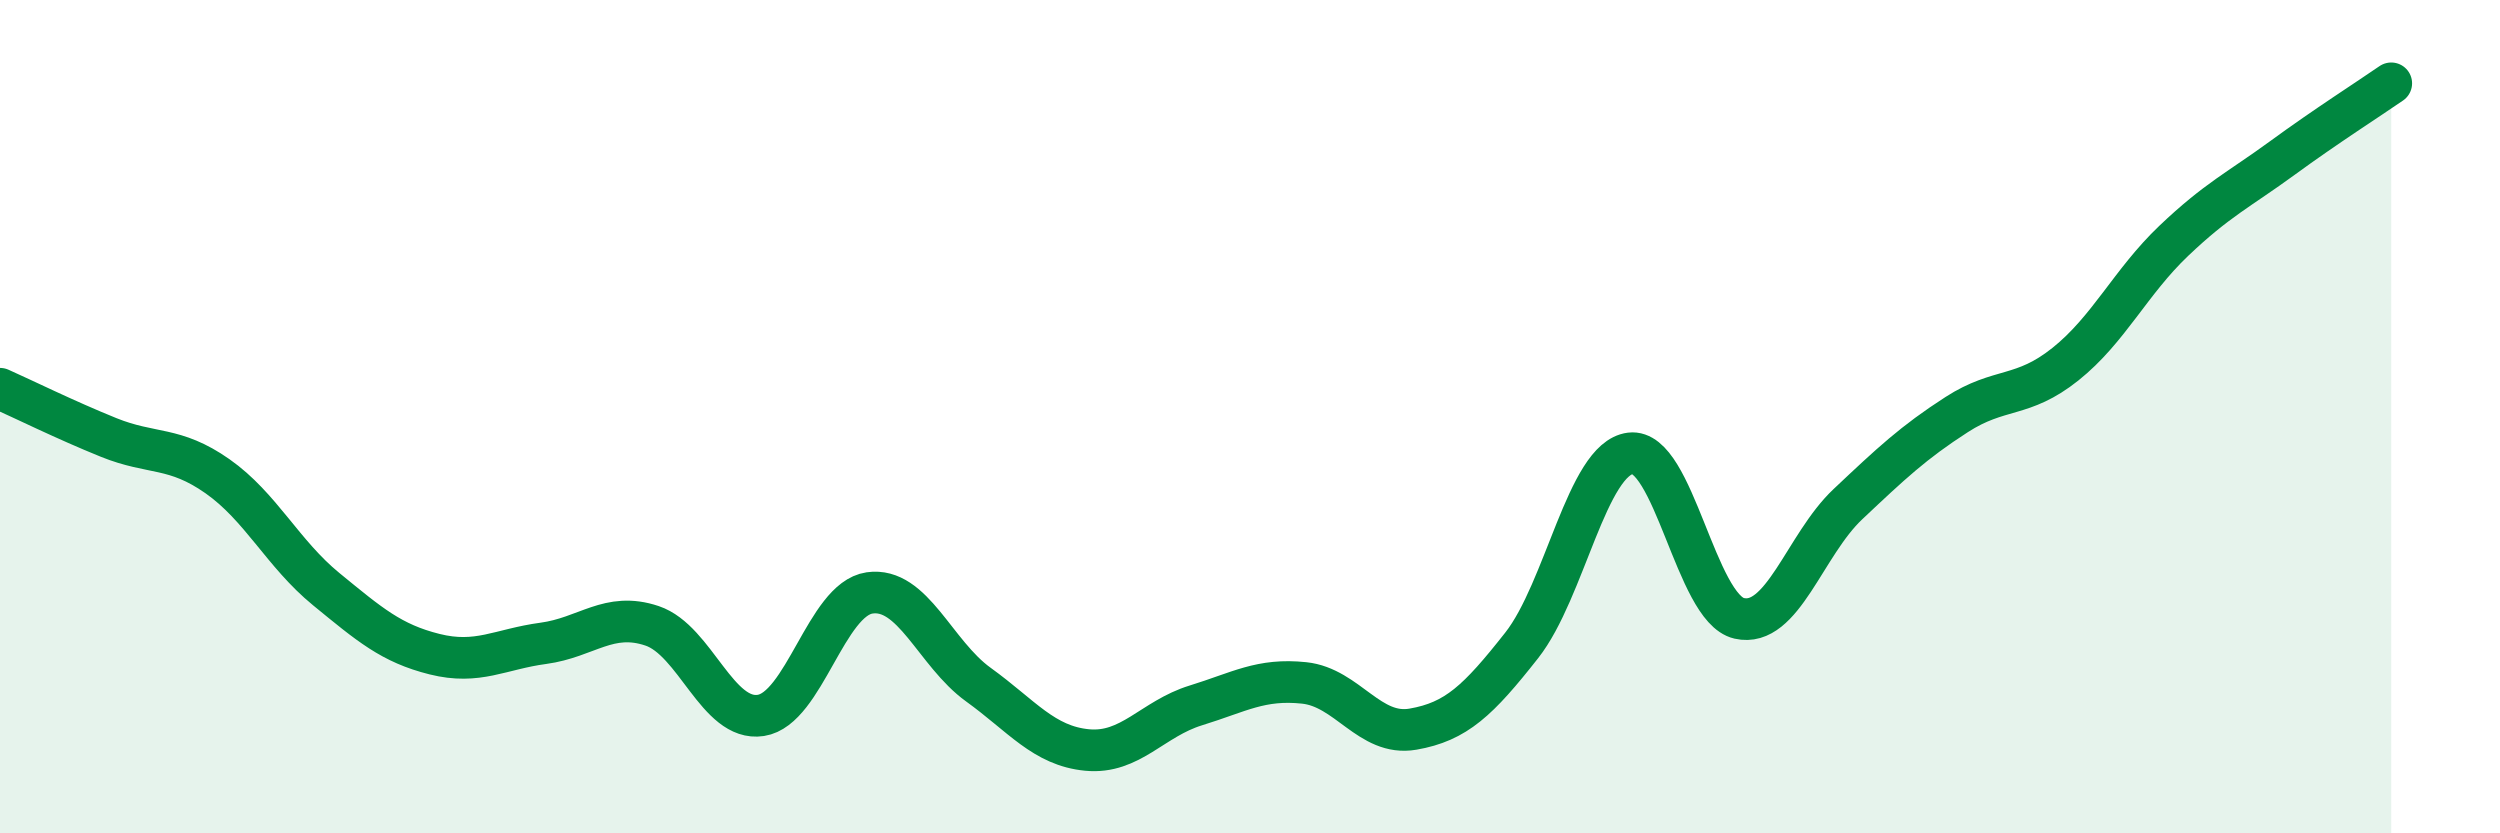 
    <svg width="60" height="20" viewBox="0 0 60 20" xmlns="http://www.w3.org/2000/svg">
      <path
        d="M 0,9.33 C 0.52,9.56 1.57,10.08 2.61,10.5 C 3.65,10.92 4.18,10.7 5.22,11.43 C 6.26,12.16 6.79,13.29 7.83,14.14 C 8.87,14.99 9.39,15.44 10.43,15.7 C 11.47,15.96 12,15.58 13.04,15.44 C 14.08,15.3 14.61,14.67 15.65,15.02 C 16.69,15.37 17.22,17.33 18.26,17.17 C 19.3,17.01 19.83,14.38 20.87,14.23 C 21.91,14.08 22.44,15.68 23.48,16.43 C 24.52,17.18 25.05,17.9 26.09,18 C 27.13,18.1 27.66,17.25 28.7,16.93 C 29.74,16.61 30.26,16.28 31.3,16.39 C 32.34,16.5 32.87,17.68 33.91,17.5 C 34.95,17.32 35.48,16.81 36.52,15.49 C 37.56,14.17 38.09,11.01 39.13,10.88 C 40.17,10.75 40.7,14.6 41.74,14.84 C 42.78,15.08 43.31,13.08 44.35,12.1 C 45.39,11.12 45.92,10.62 46.96,9.95 C 48,9.28 48.53,9.57 49.57,8.74 C 50.61,7.91 51.13,6.77 52.17,5.78 C 53.21,4.79 53.74,4.55 54.78,3.79 C 55.82,3.03 56.87,2.36 57.39,2L57.39 20L0 20Z"
        fill="#008740"
        opacity="0.1"
        stroke-linecap="round"
        stroke-linejoin="round"
      />
      <path
        d="M 0,9.33 C 0.52,9.56 1.57,10.08 2.61,10.5 C 3.65,10.92 4.18,10.7 5.22,11.43 C 6.26,12.16 6.79,13.29 7.83,14.14 C 8.87,14.99 9.39,15.44 10.43,15.7 C 11.47,15.96 12,15.58 13.04,15.44 C 14.08,15.3 14.61,14.67 15.65,15.02 C 16.69,15.37 17.22,17.33 18.26,17.17 C 19.3,17.01 19.83,14.38 20.87,14.23 C 21.91,14.08 22.44,15.68 23.48,16.43 C 24.52,17.18 25.05,17.9 26.09,18 C 27.13,18.1 27.66,17.25 28.7,16.93 C 29.74,16.61 30.26,16.28 31.3,16.39 C 32.34,16.5 32.87,17.68 33.91,17.5 C 34.95,17.32 35.48,16.81 36.52,15.49 C 37.56,14.17 38.09,11.01 39.13,10.88 C 40.17,10.75 40.7,14.6 41.74,14.84 C 42.78,15.08 43.31,13.08 44.35,12.1 C 45.39,11.12 45.92,10.62 46.96,9.95 C 48,9.28 48.53,9.57 49.57,8.74 C 50.61,7.91 51.13,6.77 52.17,5.78 C 53.21,4.79 53.74,4.55 54.78,3.79 C 55.82,3.03 56.87,2.36 57.39,2"
        stroke="#008740"
        stroke-width="1"
        fill="none"
        stroke-linecap="round"
        stroke-linejoin="round"
      />
    </svg>
  